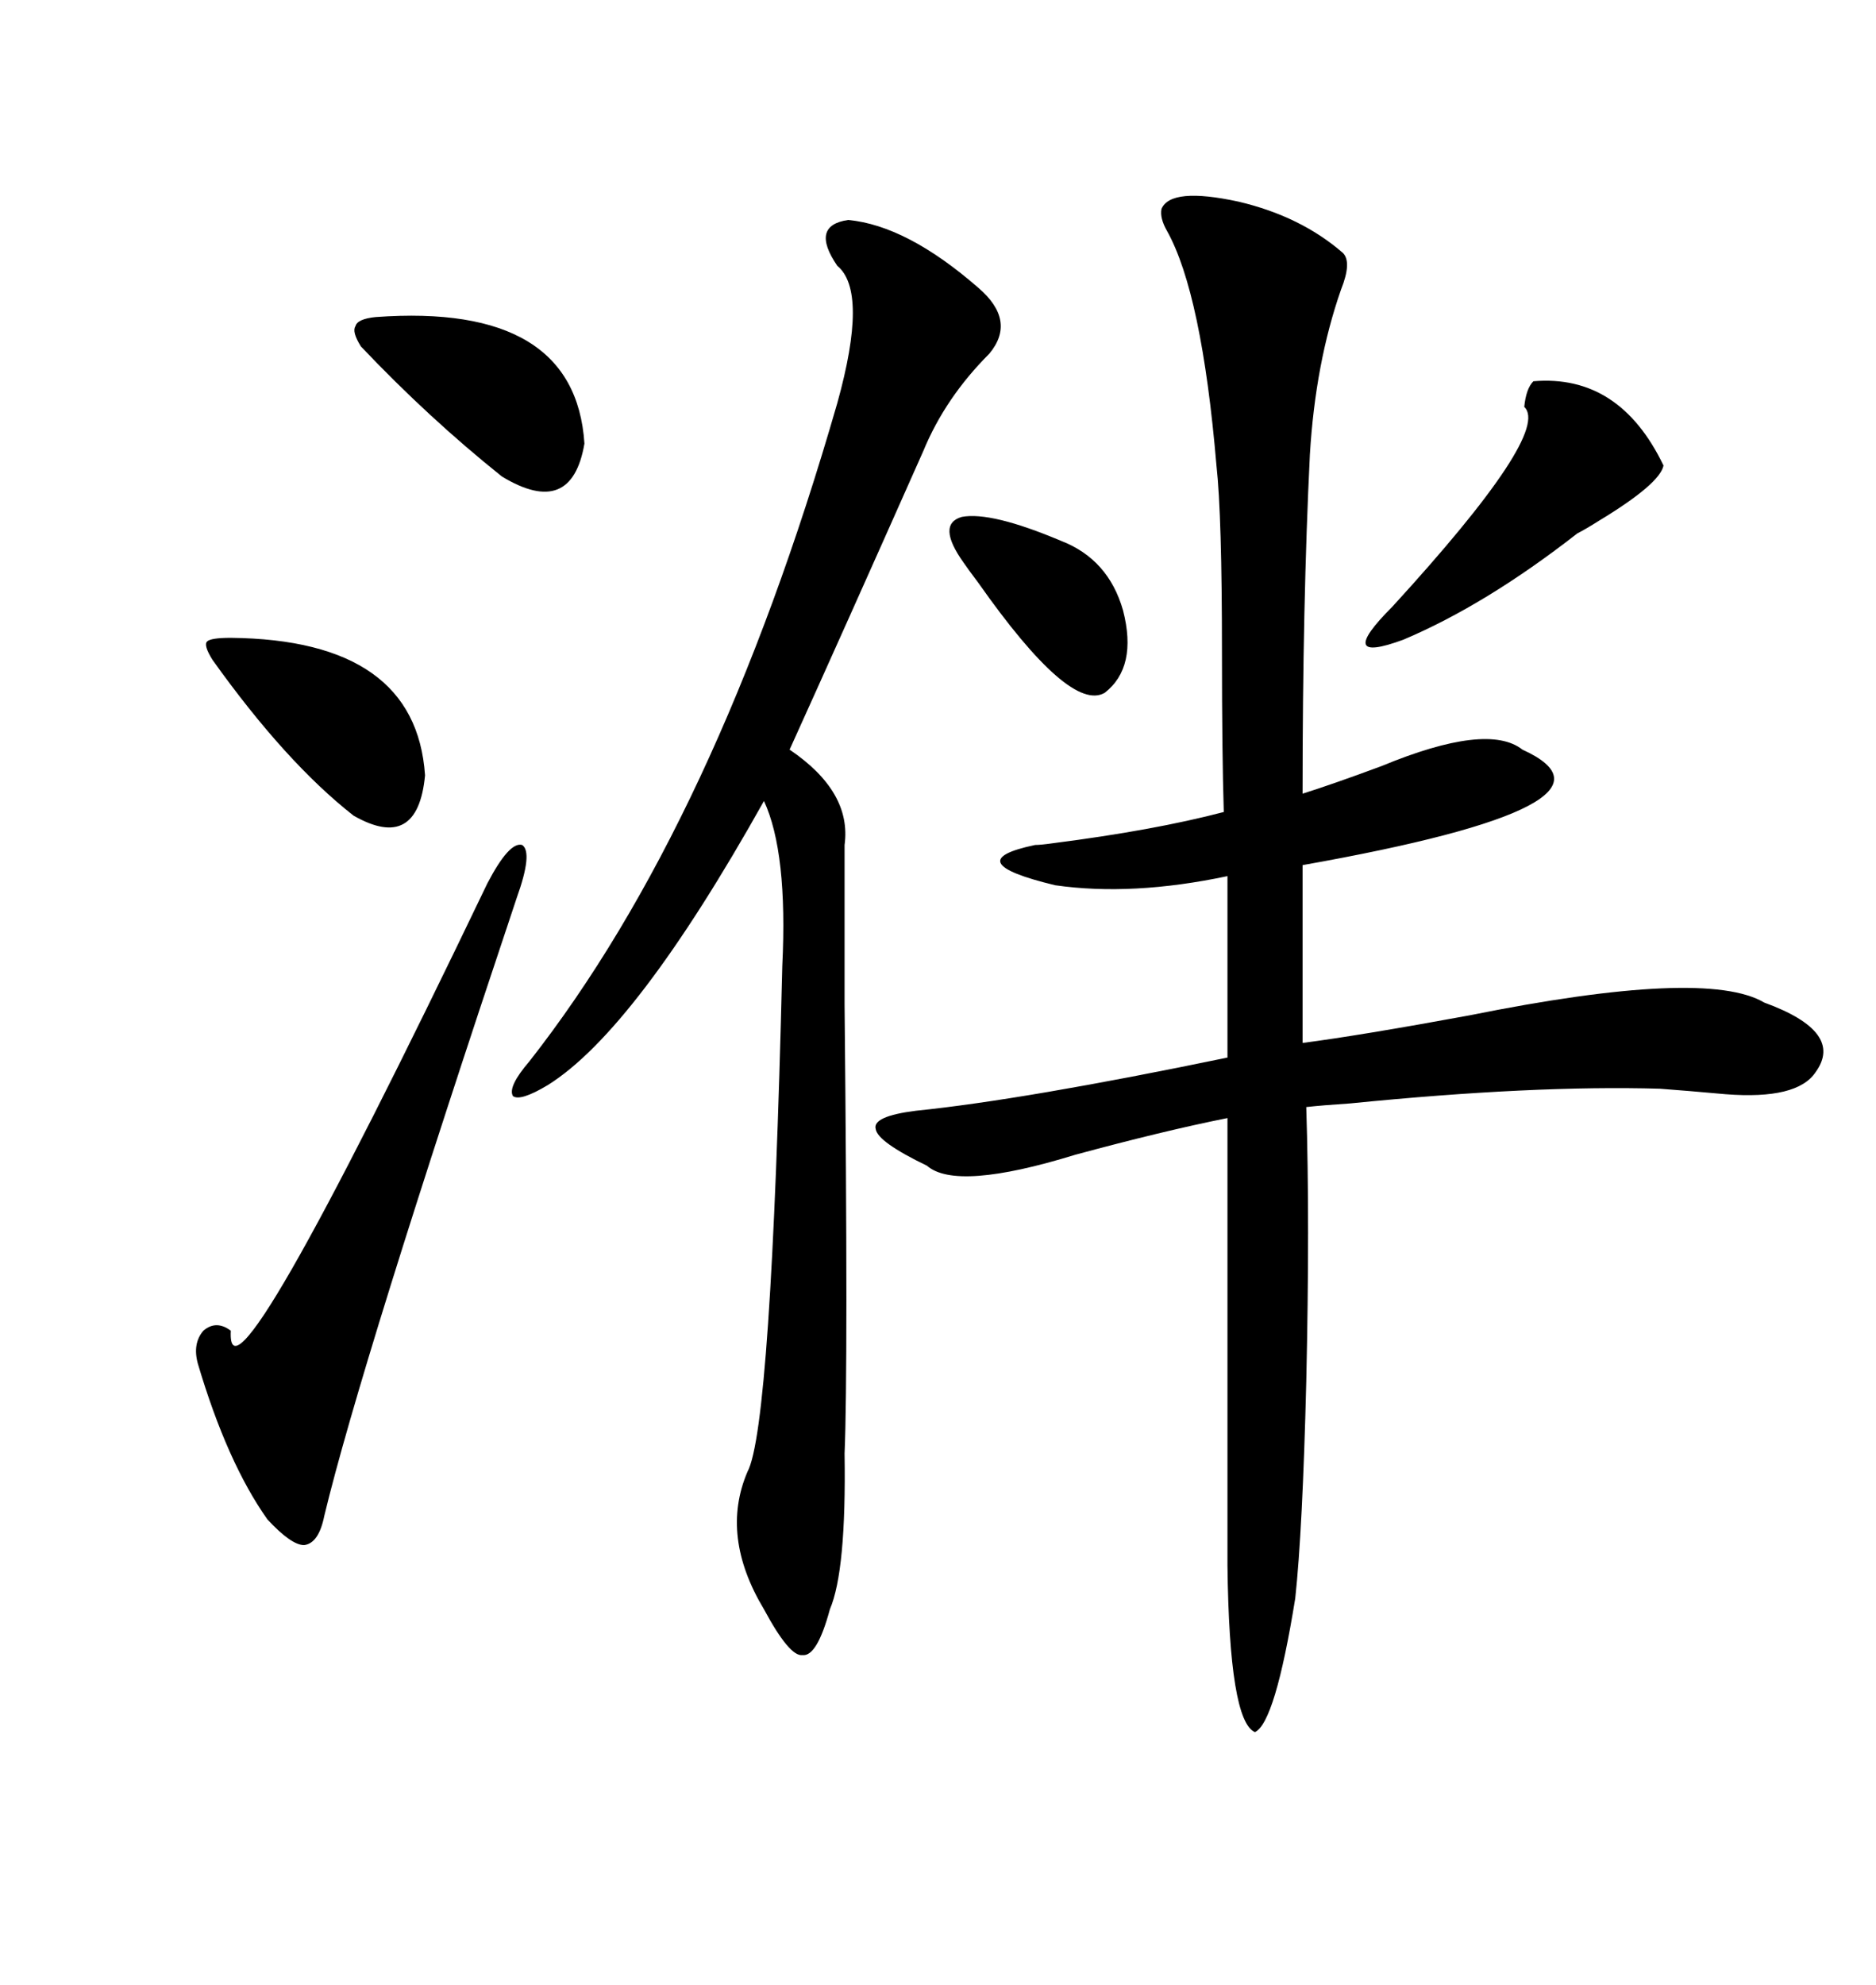<svg xmlns="http://www.w3.org/2000/svg" xmlns:xlink="http://www.w3.org/1999/xlink" width="300" height="317.285"><path d="M185.74 33.40L185.74 33.40Q187.21 29.88 198.05 32.23L198.05 32.23Q208.01 34.57 214.75 40.43L214.75 40.43Q216.21 41.89 214.45 46.29L214.45 46.29Q210.35 58.01 209.47 72.66L209.47 72.66Q208.30 96.39 208.30 126.86L208.30 126.86Q212.99 125.39 220.90 122.46L220.90 122.46Q237.89 115.43 243.46 119.82L243.46 119.82Q262.79 128.61 208.30 138.28L208.30 138.28L208.30 166.70Q217.38 165.53 234.96 162.30L234.96 162.30Q272.75 154.69 282.13 160.25L282.13 160.25Q295.02 164.94 290.33 171.39L290.33 171.39Q287.40 175.78 275.98 174.90L275.98 174.90Q269.53 174.32 265.43 174.02L265.43 174.02Q245.21 173.44 215.92 176.37L215.92 176.37Q211.52 176.66 208.89 176.95L208.89 176.95Q209.47 195.12 208.89 220.90L208.89 220.90Q208.30 244.63 207.13 255.47L207.13 255.47Q203.91 275.39 200.68 276.86L200.68 276.86Q196.58 275.10 196.29 250.20L196.29 250.20L196.29 178.71Q186.04 180.76 171.97 184.57L171.97 184.57Q152.93 190.43 148.24 186.33L148.24 186.33Q140.33 182.52 140.04 180.47L140.04 180.47Q139.45 178.42 146.48 177.54L146.48 177.54Q163.77 175.78 196.29 169.04L196.29 169.04L196.29 140.04Q181.05 143.26 168.75 141.50L168.75 141.50Q152.93 137.70 165.53 135.06L165.53 135.06Q166.41 135.06 168.46 134.77L168.46 134.77Q184.57 132.71 195.70 129.79L195.70 129.79Q195.41 120.41 195.41 104.30L195.41 104.30Q195.41 82.32 194.53 74.41L194.53 74.41Q192.19 46.88 186.62 36.91L186.62 36.91Q185.45 34.86 185.74 33.40ZM135.64 35.16L135.64 35.16Q145.02 36.04 156.45 46.00L156.45 46.00Q162.60 51.27 158.20 56.54L158.20 56.54Q151.17 63.57 147.66 72.07L147.66 72.07Q134.77 101.07 126.27 119.82L126.27 119.82Q136.23 126.56 135.06 135.06L135.06 135.06Q135.06 141.21 135.06 160.55L135.06 160.55Q135.64 218.85 135.06 232.32L135.06 232.32Q135.35 251.07 132.71 257.23L132.71 257.23Q130.66 264.84 128.32 264.55L128.32 264.55Q126.27 264.84 122.17 257.23L122.17 257.23Q115.14 245.51 119.53 235.25L119.53 235.25Q123.34 228.22 125.10 154.39L125.10 154.39Q125.98 136.23 122.17 128.03L122.17 128.03Q101.66 164.65 87.60 173.44L87.60 173.44Q83.20 176.07 82.03 175.20L82.03 175.20Q81.15 173.73 84.67 169.63L84.67 169.63Q114.55 131.54 133.89 64.45L133.89 64.45Q138.87 46.58 133.89 42.48L133.89 42.48Q129.49 36.04 135.64 35.16ZM82.62 143.55L82.62 143.55Q57.71 217.97 51.86 242.29L51.86 242.29Q50.98 246.68 48.63 246.97L48.63 246.97Q46.58 246.97 42.77 242.87L42.77 242.87Q36.33 233.79 31.64 217.97L31.64 217.97Q30.76 214.75 32.52 212.70L32.52 212.70Q34.57 210.94 36.91 212.70L36.91 212.70Q36.04 228.52 77.93 141.21L77.93 141.21Q81.45 134.47 83.50 135.06L83.50 135.06Q85.25 136.23 82.62 143.55ZM245.21 60.94L245.21 60.94Q258.98 59.77 266.02 74.41L266.02 74.41Q265.43 77.34 255.76 83.20L255.76 83.20Q253.42 84.67 252.25 85.25L252.25 85.25Q237.60 96.68 224.41 102.25L224.41 102.25Q213.28 106.35 222.66 96.97L222.66 96.97Q248.14 69.14 243.75 65.04L243.75 65.04Q244.04 62.11 245.21 60.94ZM60.06 50.68L60.06 50.68Q91.99 48.34 93.46 70.90L93.46 70.90Q91.41 82.91 80.27 76.17L80.27 76.17Q68.55 66.80 57.71 55.37L57.71 55.37Q56.25 53.03 56.84 52.15L56.84 52.15Q57.13 50.98 60.06 50.68ZM36.91 101.95L36.91 101.95Q66.50 102.25 67.97 123.93L67.97 123.93Q66.80 136.23 56.54 130.37L56.54 130.37Q45.70 121.88 33.98 105.47L33.98 105.47Q32.52 103.13 33.11 102.54L33.11 102.54Q33.69 101.95 36.91 101.95ZM154.10 89.94L154.10 89.94Q149.71 83.79 153.81 82.62L153.81 82.62Q158.50 81.74 169.63 86.43L169.63 86.43Q177.25 89.36 179.59 97.56L179.59 97.56Q181.93 106.64 176.66 110.74L176.66 110.74Q171.09 113.96 156.45 93.16L156.45 93.16Q154.69 90.82 154.10 89.94Z"/></svg>